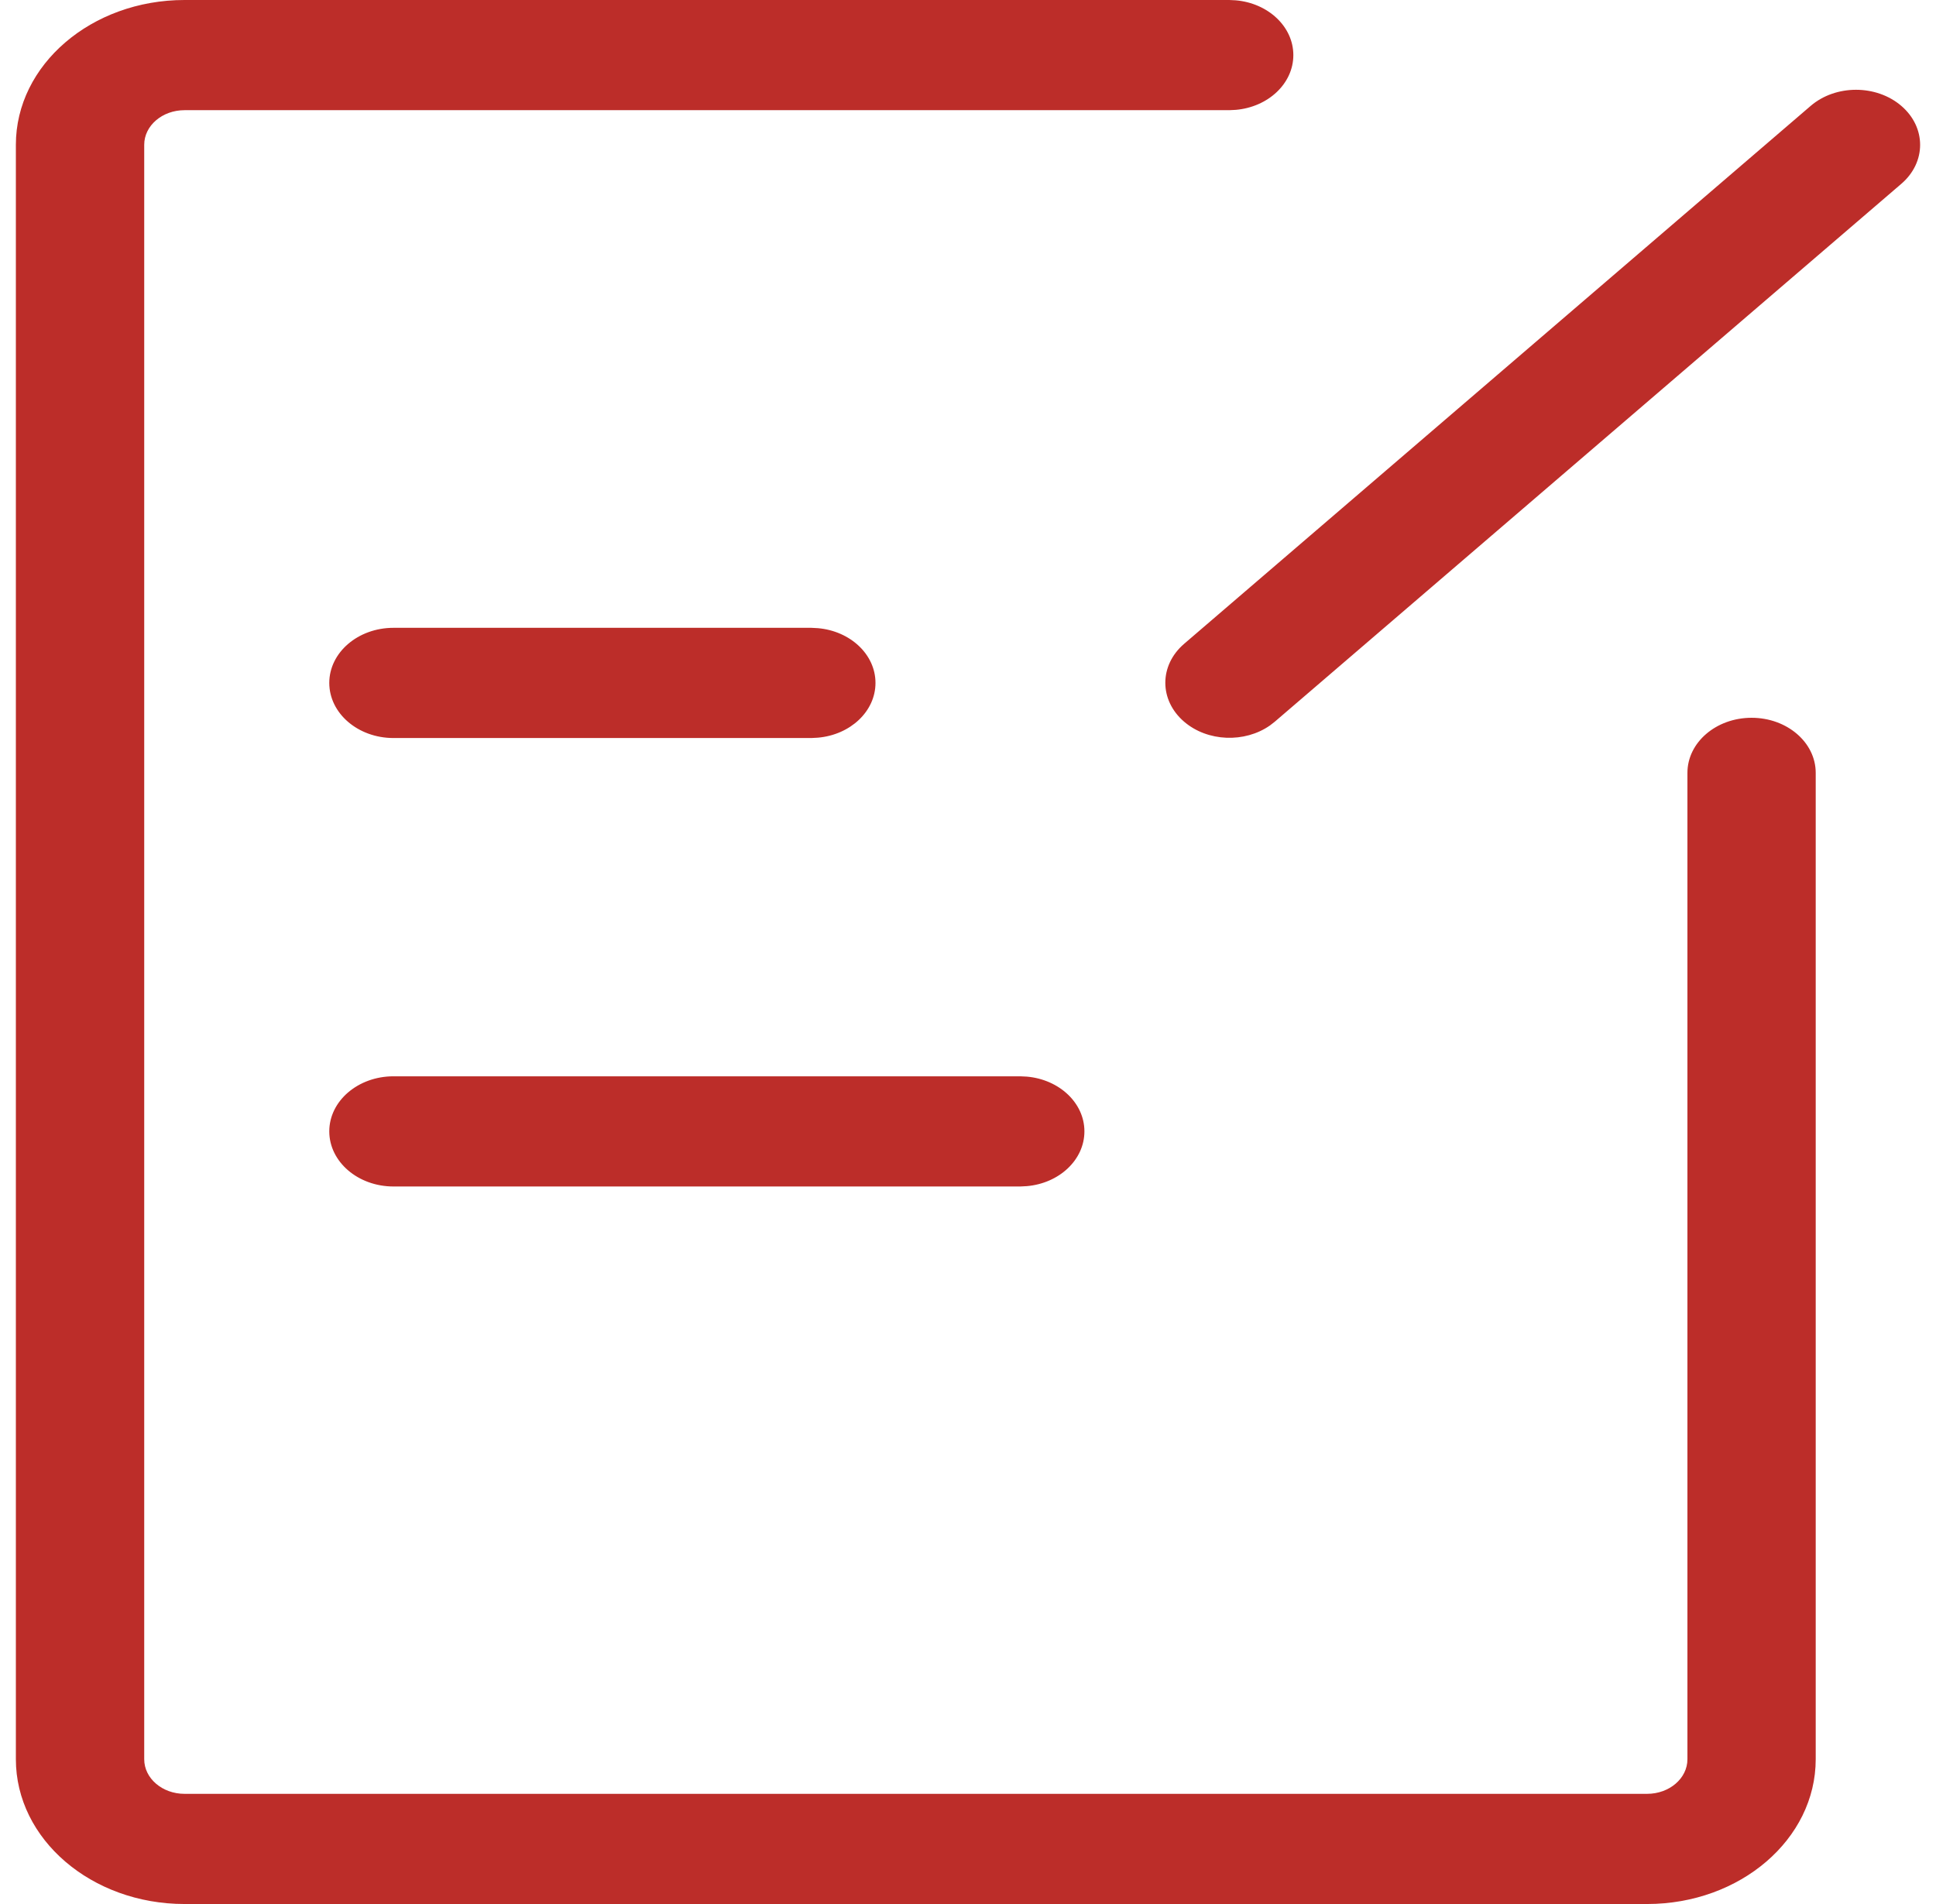 <svg xmlns="http://www.w3.org/2000/svg" fill="none" viewBox="0 0 61 60" height="60" width="61">
<path fill="#BC2D29" d="M38.938 0.01C39.956 0.099 40.751 0.838 40.751 1.736C40.751 2.635 39.956 3.373 38.938 3.462L38.731 3.472H5.814C5.113 3.472 4.544 3.96 4.544 4.562V55.438C4.544 56.04 5.113 56.528 5.814 56.528H51.898C52.599 56.528 53.168 56.04 53.168 55.438V24.354C53.168 23.395 54.074 22.619 55.19 22.619C56.305 22.619 57.21 23.395 57.21 24.354V55.438C57.21 57.957 54.831 60 51.898 60H5.814C2.881 60 0.5 57.957 0.5 55.438V4.562C0.5 2.043 2.881 0 5.814 0H38.731L38.938 0.01ZM32.355 33.927C33.373 34.016 34.168 34.754 34.168 35.652C34.168 36.551 33.373 37.289 32.355 37.378L32.148 37.389H12.398C11.281 37.389 10.375 36.611 10.375 35.652C10.375 34.694 11.281 33.917 12.398 33.917H32.148L32.355 33.927ZM25.771 19.795C26.79 19.884 27.585 20.622 27.585 21.52C27.585 22.419 26.79 23.157 25.771 23.246L25.564 23.257H12.398C11.281 23.257 10.375 22.479 10.375 21.52C10.375 20.562 11.281 19.784 12.398 19.784H25.564L25.771 19.795ZM57.051 3.337C57.84 2.66 59.119 2.66 59.908 3.337C60.697 4.015 60.697 5.114 59.908 5.792L40.167 22.742L40.014 22.861C39.22 23.417 38.048 23.377 37.309 22.742C36.52 22.065 36.52 20.967 37.309 20.289L57.051 3.337Z"></path>
</svg>
